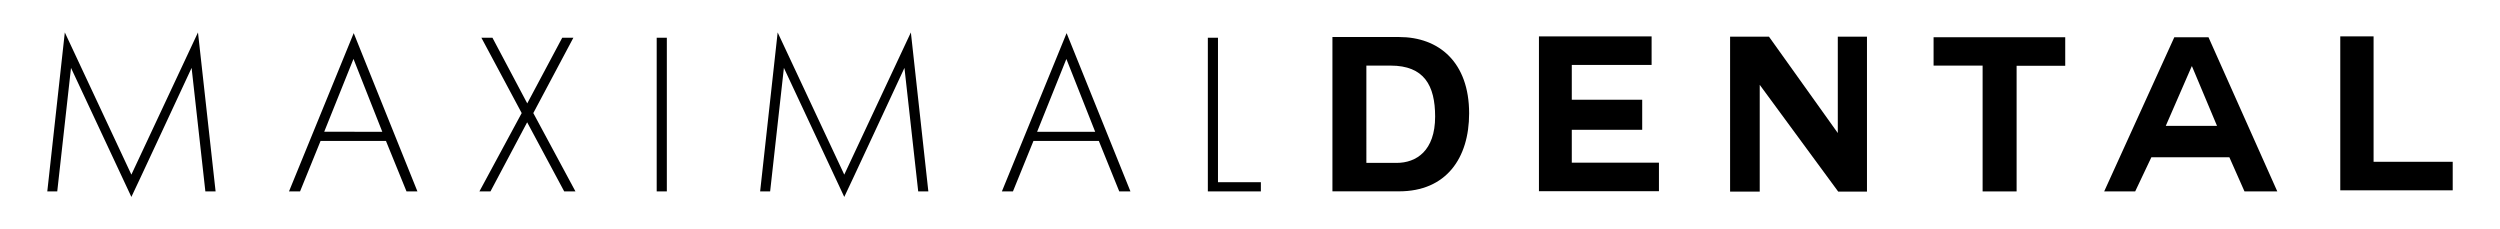 <svg id="Ebene_1" data-name="Ebene 1" xmlns="http://www.w3.org/2000/svg" viewBox="0 0 545 50"><title>maximaldental-primary</title><path d="M10.31,41.73,14.13,7.07l14.51,31,14.52-31L47,41.73H44.77l-3-26.93S28.69,42.93,28.64,42.93L15.48,14.8l-3,26.93Z"/><path d="M84.14,30.73H69.88l-4.47,11H63L77.11,7.22,91,41.73H88.62Zm-.8-2L77.06,12.84,70.68,28.72Z"/><path d="M113.73,24.65,104.94,8.22h2.41l7.59,14.32,7.63-14.32H125l-8.74,16.43,9.19,17.08H123l-8.08-15.07-8,15.07h-2.41Z"/><path d="M145.37,8.22V41.73h-2.21V8.22Z"/><path d="M165.71,41.73l3.82-34.66,14.52,31,14.52-31,3.81,34.66h-2.21l-3-26.93S184.1,42.93,184.05,42.93L170.89,14.8l-3,26.93Z"/><path d="M239.55,30.73H225.29l-4.47,11h-2.41L232.52,7.22l13.92,34.51H244Zm-.8-2-6.28-15.88-6.38,15.88Z"/><path d="M265.52,8.22v31.5h9.35v2H263.31V8.22Z"/><path d="M290.47,8.07H305c8.72,0,15.27,5.52,15.27,16.64,0,9.76-5,17-15.27,17H290.47Zm7.4,27.44h6.6c4.29,0,8.39-2.64,8.39-10.09,0-6.79-2.4-11.12-9.71-11.12h-5.28Z"/><path d="M342.65,28.29v7.17h19v6.22H335.49V7.93h24.56v6.22h-17.4v7.59H358v6.55Z"/><path d="M383.62,18.49V41.77h-6.46V8h8.48l15,21V8H407V41.77h-6.27Z"/><path d="M432.21,14.3H421.52V8.12h28.7v6.22h-10.6V41.73h-7.41Z"/><path d="M458.71,41.73,474,8.12h7.45l15,33.61H489.3L486,34.28H469l-3.53,7.45ZM477.8,14.44l-5.66,13h11.17l-5.46-13Z"/><path d="M510.18,41.49V7.93h7.26V35.27h17.25v6.22Z"/></svg>